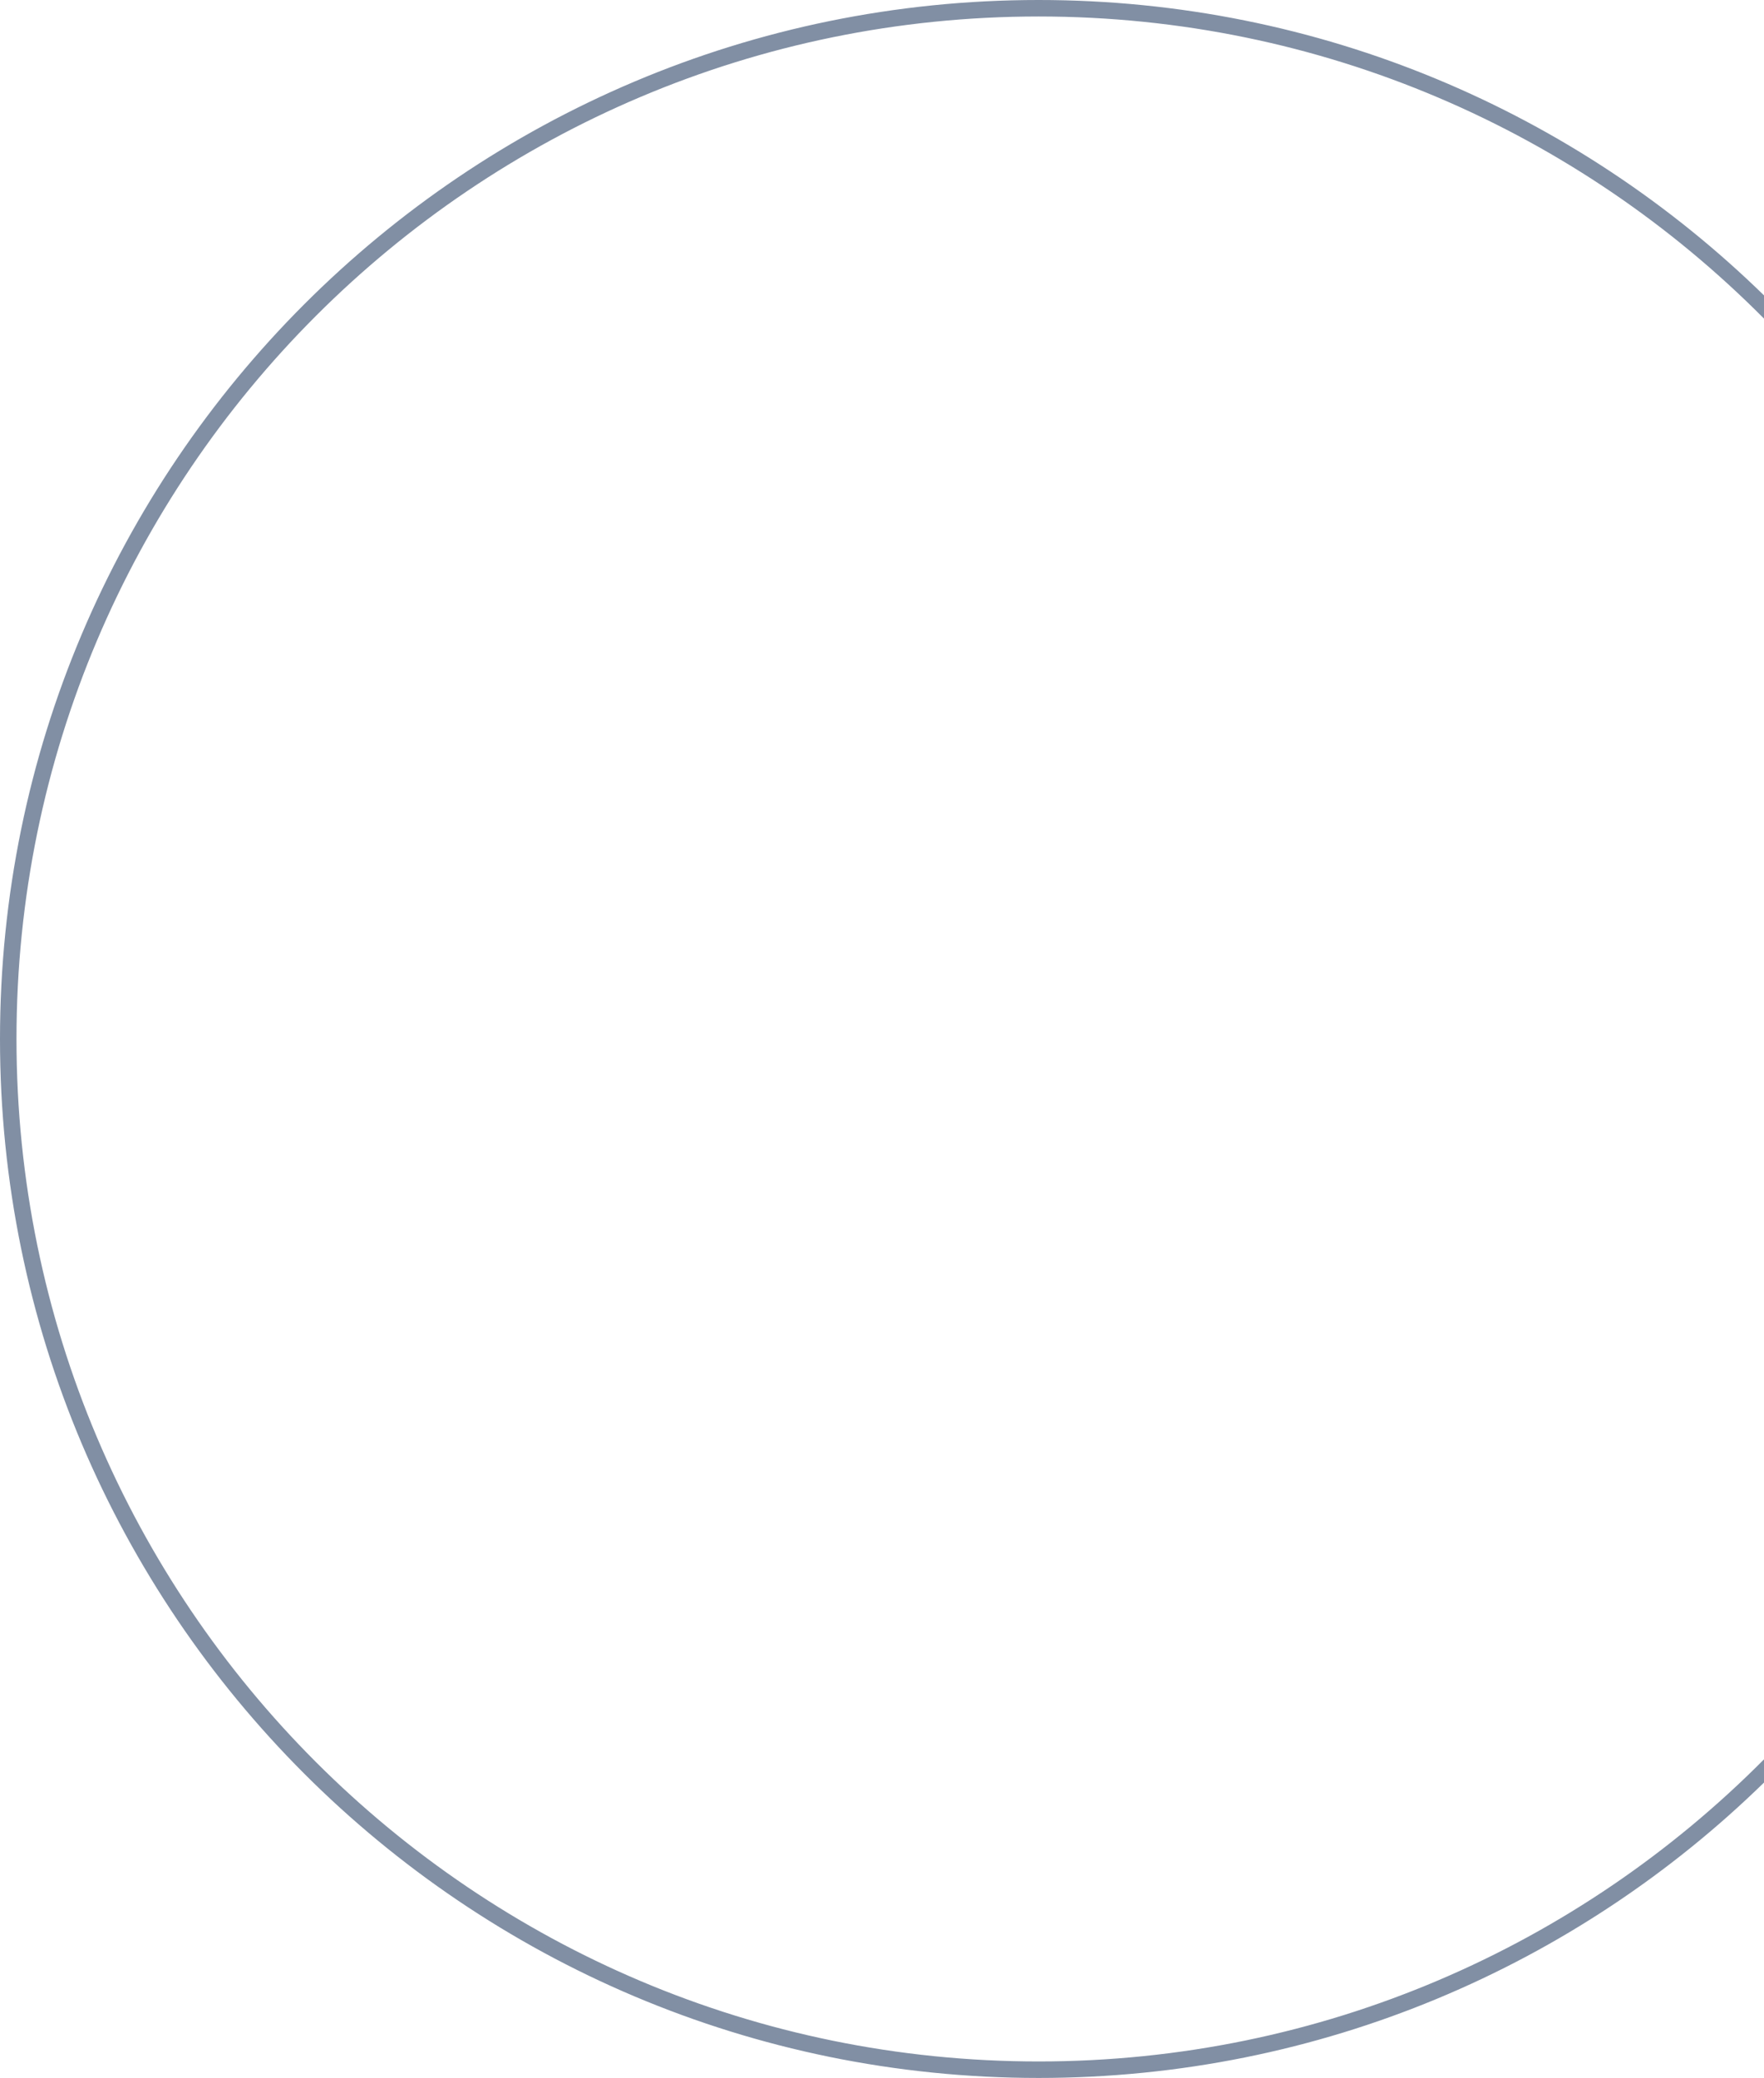 <?xml version="1.0" encoding="UTF-8"?> <svg xmlns="http://www.w3.org/2000/svg" width="107" height="126" viewBox="0 0 107 126" fill="none"> <path fill-rule="evenodd" clip-rule="evenodd" d="M107 106.681C95.768 117.994 80.202 125 63 125C28.758 125 1 97.242 1 63C1 28.758 28.758 1 63 1C80.202 1 95.768 8.006 107 19.319V17.911C95.645 6.829 80.12 0 63 0C28.206 0 0 28.206 0 63C0 97.794 28.206 126 63 126C80.12 126 95.645 119.171 107 108.089V106.681Z" fill="#818FA4"></path> </svg> 